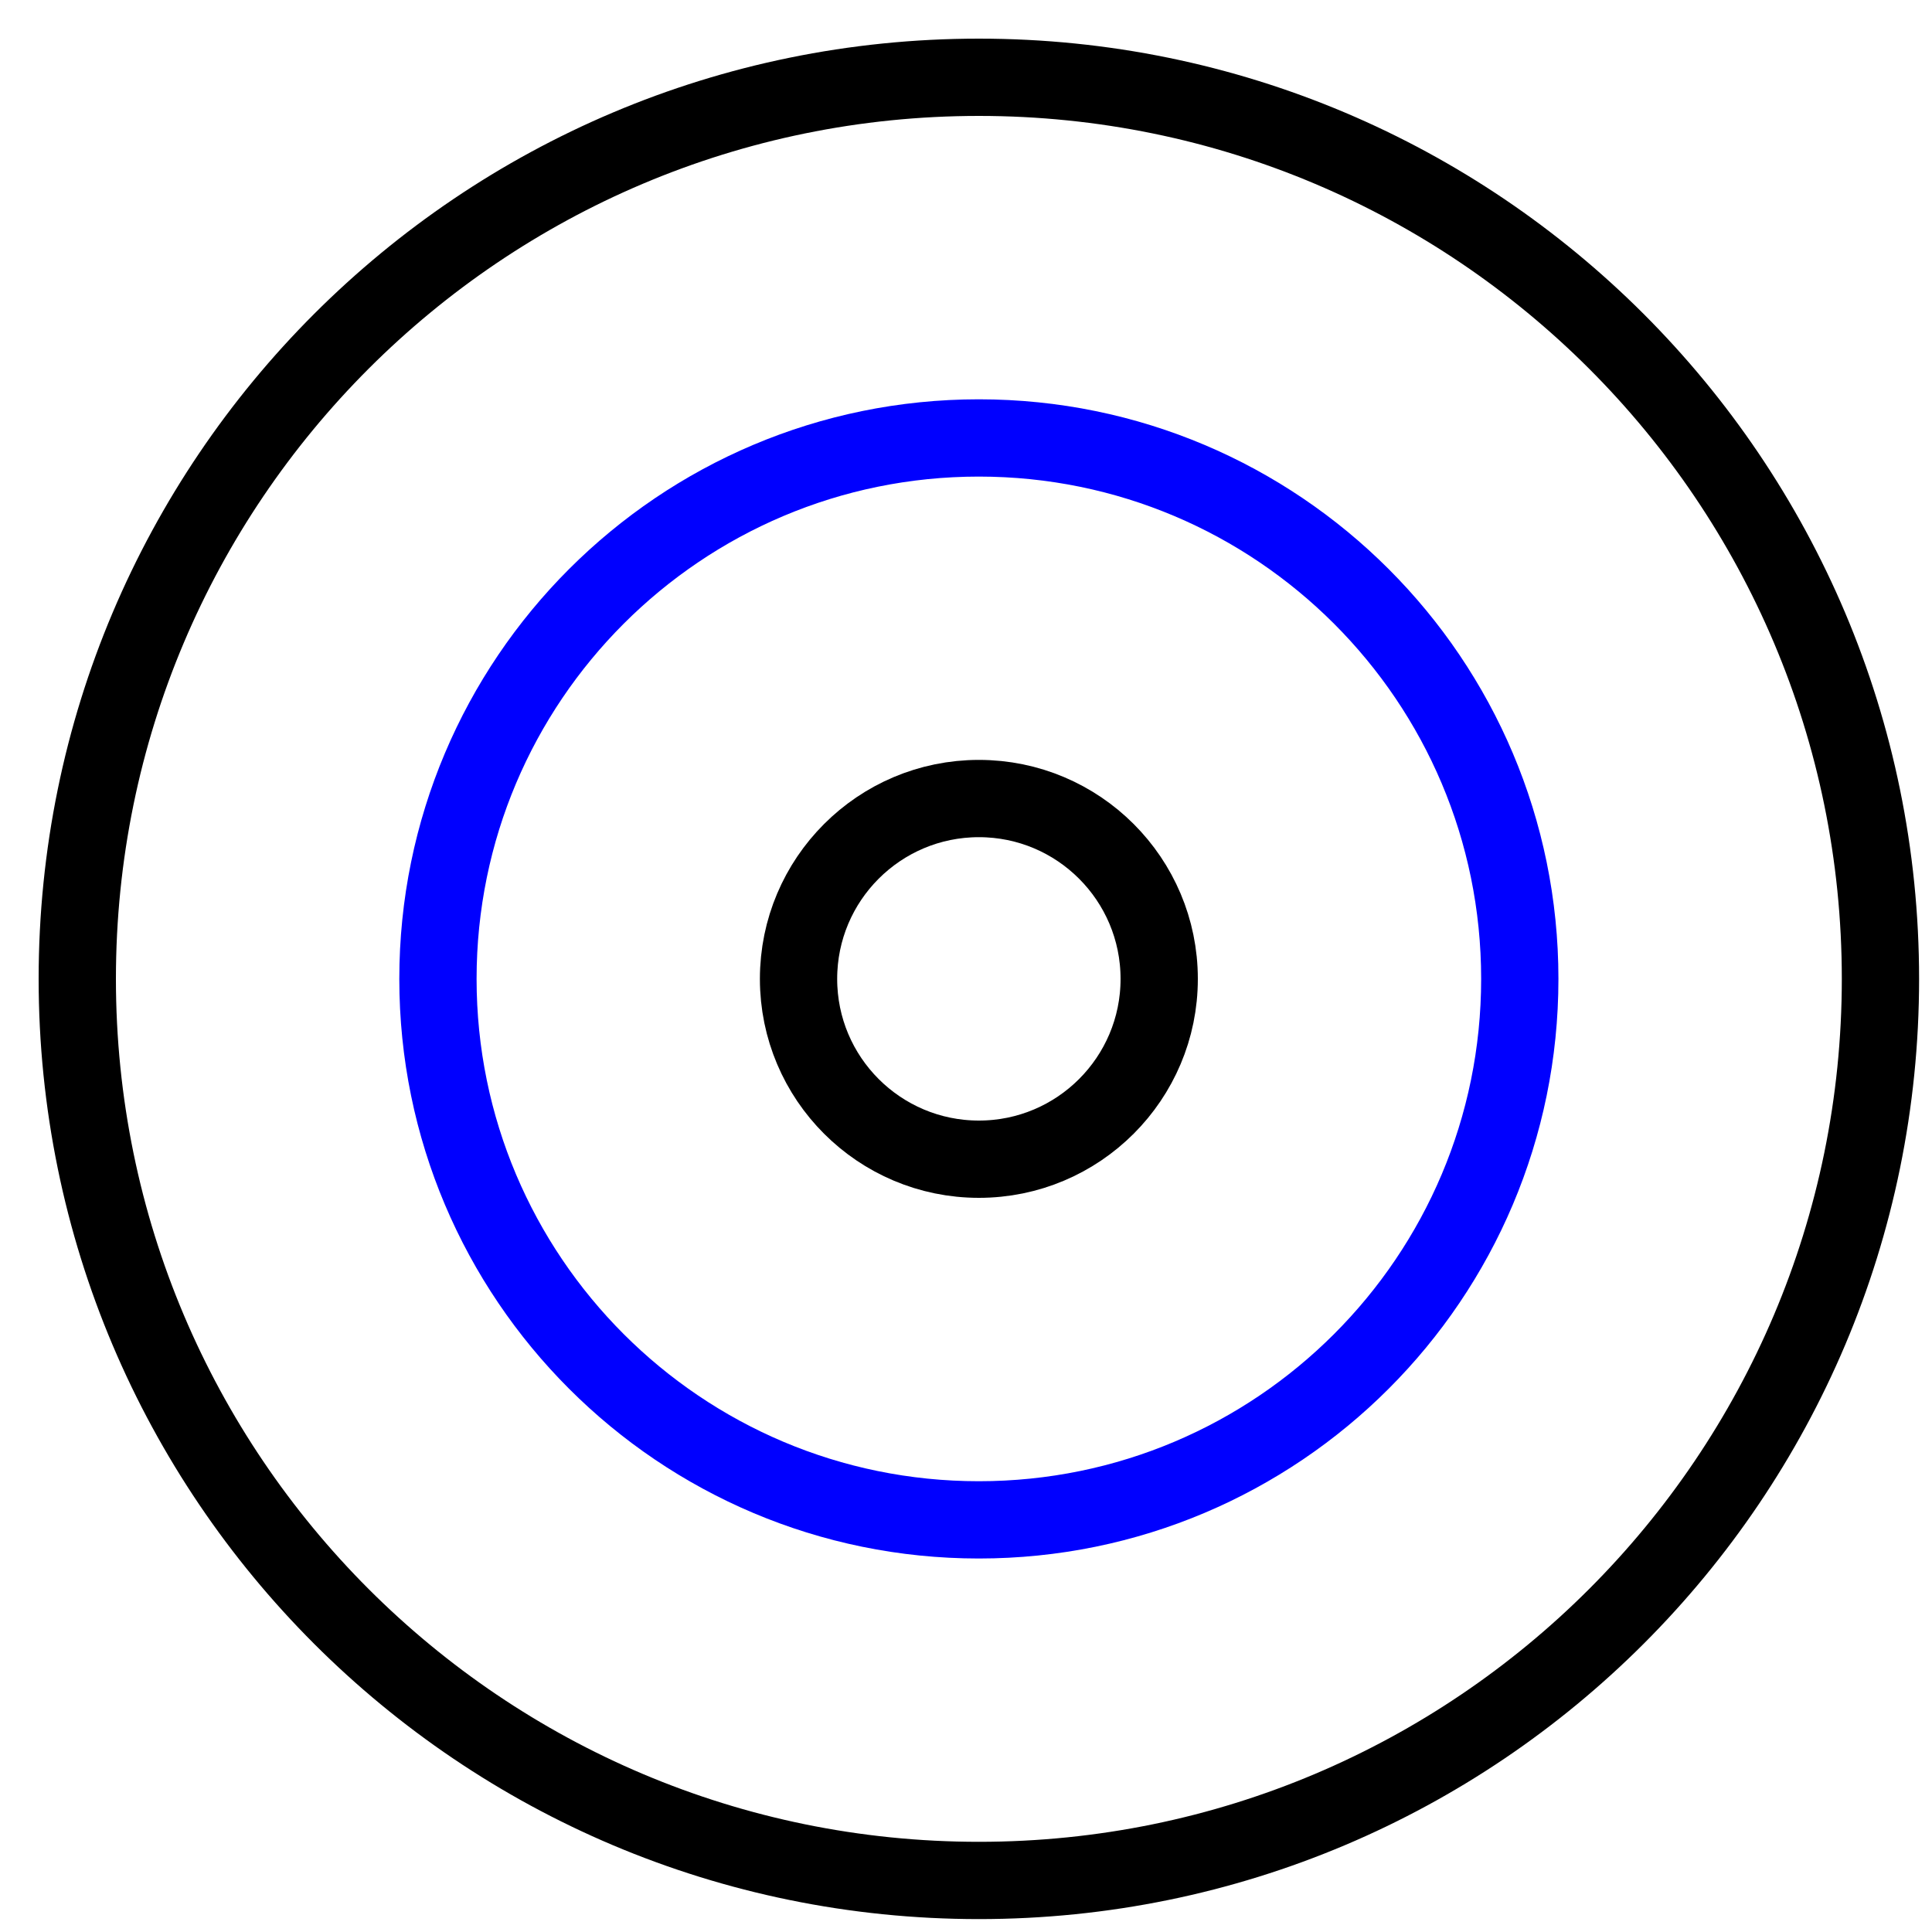 <svg width="25" height="25" viewBox="0 0 25 25" fill="none" xmlns="http://www.w3.org/2000/svg">
<path d="M12.667 24.333C19.11 24.333 24.333 19.11 24.333 12.667C24.333 6.223 19.11 1 12.667 1C6.223 1 1 6.223 1 12.667C1 19.11 6.223 24.333 12.667 24.333Z" stroke="black" stroke-linecap="round" stroke-linejoin="round"/>
<path d="M12.666 19.667C16.532 19.667 19.666 16.533 19.666 12.667C19.666 8.801 16.532 5.667 12.666 5.667C8.801 5.667 5.667 8.801 5.667 12.667C5.667 16.533 8.801 19.667 12.666 19.667Z" stroke="#0000FF" stroke-linecap="round" stroke-linejoin="round"/>
<path d="M12.667 15C13.955 15 15 13.955 15 12.667C15 11.378 13.955 10.333 12.667 10.333C11.378 10.333 10.333 11.378 10.333 12.667C10.333 13.955 11.378 15 12.667 15Z" stroke="black" stroke-linecap="round" stroke-linejoin="round"/>
</svg>
